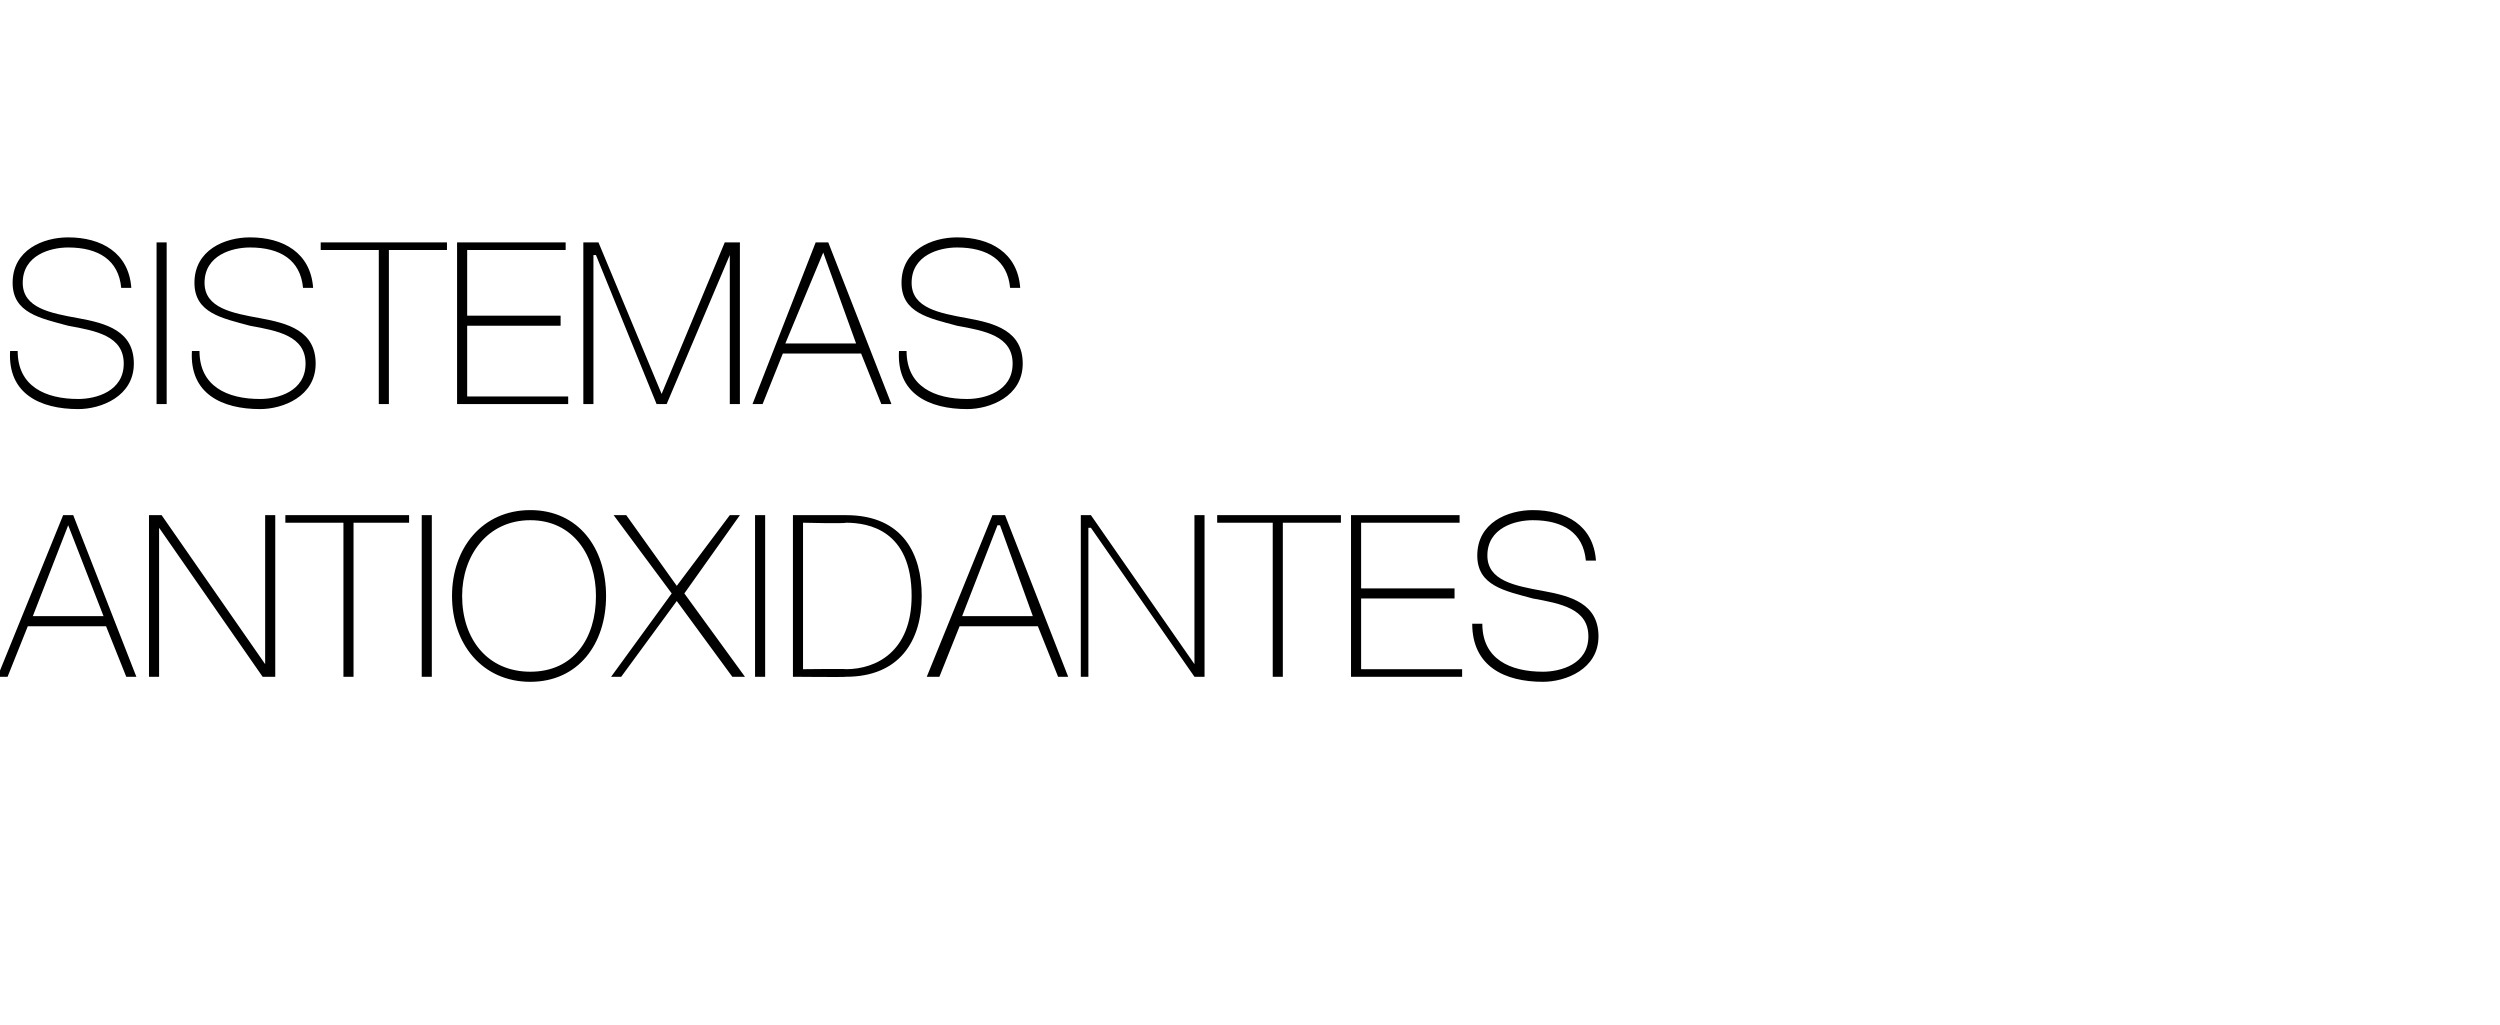 <?xml version="1.0" standalone="no"?><!DOCTYPE svg PUBLIC "-//W3C//DTD SVG 1.1//EN" "http://www.w3.org/Graphics/SVG/1.1/DTD/svg11.dtd"><svg xmlns="http://www.w3.org/2000/svg" version="1.1" width="99px" height="40.6px" viewBox="0 0 99 40.6">  <desc>SISTEMAS ANTIOXIDANTES</desc>  <defs/>  <g id="Polygon32751">    <path d="M 2.9 20.4 L 5.4 26.8 L 5 26.8 L 4.2 24.8 L 1.1 24.8 L 0.3 26.8 L -0.1 26.8 L 2.5 20.4 L 2.9 20.4 Z M 4.1 24.4 L 2.7 20.8 L 2.7 20.8 L 1.3 24.4 L 4.1 24.4 Z M 5.9 20.4 L 6.4 20.4 L 10.5 26.3 L 10.5 26.3 L 10.5 20.4 L 10.9 20.4 L 10.9 26.8 L 10.4 26.8 L 6.3 20.9 L 6.3 20.9 L 6.3 26.8 L 5.9 26.8 L 5.9 20.4 Z M 11.3 20.7 L 11.3 20.4 L 16.2 20.4 L 16.2 20.7 L 14 20.7 L 14 26.8 L 13.6 26.8 L 13.6 20.7 L 11.3 20.7 Z M 16.7 20.4 L 17.1 20.4 L 17.1 26.8 L 16.7 26.8 L 16.7 20.4 Z M 21 27 C 19.1 27 17.9 25.5 17.9 23.6 C 17.9 21.7 19.1 20.2 21 20.2 C 22.9 20.2 24 21.7 24 23.6 C 24 25.5 22.9 27 21 27 Z M 21 26.6 C 22.7 26.6 23.6 25.3 23.6 23.6 C 23.6 22 22.7 20.6 21 20.6 C 19.3 20.6 18.3 22 18.3 23.6 C 18.3 25.3 19.3 26.6 21 26.6 Z M 24.3 20.4 L 24.8 20.4 L 26.8 23.2 L 28.9 20.4 L 29.3 20.4 L 27.1 23.5 L 29.5 26.8 L 29 26.8 L 26.8 23.8 L 24.6 26.8 L 24.2 26.8 L 26.6 23.5 L 24.3 20.4 Z M 29.9 20.4 L 30.3 20.4 L 30.3 26.8 L 29.9 26.8 L 29.9 20.4 Z M 31.8 26.5 C 31.8 26.5 33.53 26.48 33.5 26.5 C 34.7 26.5 36.1 25.8 36.1 23.6 C 36.1 21 34.4 20.7 33.5 20.7 C 33.45 20.74 31.8 20.7 31.8 20.7 L 31.8 26.5 Z M 31.4 20.4 C 31.4 20.4 33.52 20.4 33.5 20.4 C 35.8 20.4 36.5 22 36.5 23.6 C 36.5 25.4 35.6 26.8 33.5 26.8 C 33.5 26.82 31.4 26.8 31.4 26.8 L 31.4 20.4 Z M 39.8 20.4 L 42.3 26.8 L 41.9 26.8 L 41.1 24.8 L 38 24.8 L 37.2 26.8 L 36.7 26.8 L 39.3 20.4 L 39.8 20.4 Z M 40.9 24.4 L 39.6 20.8 L 39.5 20.8 L 38.1 24.4 L 40.9 24.4 Z M 42.8 20.4 L 43.2 20.4 L 47.3 26.3 L 47.3 26.3 L 47.3 20.4 L 47.7 20.4 L 47.7 26.8 L 47.3 26.8 L 43.2 20.9 L 43.1 20.9 L 43.1 26.8 L 42.8 26.8 L 42.8 20.4 Z M 48.2 20.7 L 48.2 20.4 L 53.1 20.4 L 53.1 20.7 L 50.8 20.7 L 50.8 26.8 L 50.4 26.8 L 50.4 20.7 L 48.2 20.7 Z M 57.9 26.5 L 57.9 26.8 L 53.5 26.8 L 53.5 20.4 L 57.8 20.4 L 57.8 20.7 L 53.9 20.7 L 53.9 23.3 L 57.6 23.3 L 57.6 23.7 L 53.9 23.7 L 53.9 26.5 L 57.9 26.5 Z M 62.8 22.2 C 62.7 21.1 61.9 20.6 60.7 20.6 C 60 20.6 58.9 20.9 58.9 22 C 58.9 23 60 23.2 61.1 23.4 C 62.2 23.6 63.3 23.9 63.3 25.2 C 63.3 26.5 62 27 61.1 27 C 59.6 27 58.3 26.4 58.3 24.7 C 58.3 24.7 58.7 24.7 58.7 24.7 C 58.7 26.1 59.8 26.6 61.1 26.6 C 61.8 26.6 62.9 26.3 62.9 25.2 C 62.9 24.1 61.8 23.9 60.7 23.7 C 59.6 23.4 58.5 23.2 58.5 22 C 58.5 20.7 59.7 20.2 60.7 20.2 C 62 20.2 63.1 20.8 63.2 22.2 C 63.2 22.2 62.8 22.2 62.8 22.2 Z " stroke="none" fill="#000"/>  </g>  <g id="Polygon32750">    <path d="M 4.8 11.4 C 4.7 10.3 3.9 9.8 2.7 9.8 C 2 9.8 0.9 10.1 0.9 11.2 C 0.9 12.2 2 12.4 3.1 12.6 C 4.2 12.8 5.3 13.1 5.3 14.4 C 5.3 15.7 4 16.2 3.1 16.2 C 1.6 16.2 0.3 15.6 0.4 13.9 C 0.4 13.9 0.7 13.9 0.7 13.9 C 0.7 15.3 1.8 15.8 3.1 15.8 C 3.8 15.8 4.9 15.5 4.9 14.4 C 4.9 13.3 3.8 13.1 2.7 12.9 C 1.6 12.6 0.5 12.4 0.5 11.2 C 0.5 9.9 1.7 9.4 2.7 9.4 C 4 9.4 5.1 10 5.2 11.4 C 5.2 11.4 4.8 11.4 4.8 11.4 Z M 6.2 9.6 L 6.6 9.6 L 6.6 16 L 6.2 16 L 6.2 9.6 Z M 12 11.4 C 11.9 10.3 11.1 9.8 9.9 9.8 C 9.2 9.8 8.1 10.1 8.1 11.2 C 8.1 12.2 9.2 12.4 10.3 12.6 C 11.4 12.8 12.5 13.1 12.5 14.4 C 12.5 15.7 11.2 16.2 10.3 16.2 C 8.8 16.2 7.5 15.6 7.6 13.9 C 7.6 13.9 7.9 13.9 7.9 13.9 C 7.9 15.3 9 15.8 10.3 15.8 C 11 15.8 12.1 15.5 12.1 14.4 C 12.1 13.3 11 13.1 9.9 12.9 C 8.8 12.6 7.7 12.4 7.7 11.2 C 7.7 9.9 8.9 9.4 9.9 9.4 C 11.2 9.4 12.3 10 12.4 11.4 C 12.4 11.4 12 11.4 12 11.4 Z M 12.7 9.9 L 12.7 9.6 L 17.7 9.6 L 17.7 9.9 L 15.4 9.9 L 15.4 16 L 15 16 L 15 9.9 L 12.7 9.9 Z M 22.5 15.7 L 22.5 16 L 18.1 16 L 18.1 9.6 L 22.4 9.6 L 22.4 9.9 L 18.5 9.9 L 18.5 12.5 L 22.2 12.5 L 22.2 12.9 L 18.5 12.9 L 18.5 15.7 L 22.5 15.7 Z M 23.1 9.6 L 23.7 9.6 L 26.2 15.6 L 26.2 15.6 L 28.7 9.6 L 29.3 9.6 L 29.3 16 L 28.9 16 L 28.9 10.1 L 28.9 10.1 L 26.4 16 L 26 16 L 23.6 10.1 L 23.5 10.1 L 23.5 16 L 23.1 16 L 23.1 9.6 Z M 32.8 9.6 L 35.3 16 L 34.9 16 L 34.1 14 L 31 14 L 30.2 16 L 29.8 16 L 32.3 9.6 L 32.8 9.6 Z M 33.9 13.6 L 32.6 10 L 32.6 10 L 31.1 13.6 L 33.9 13.6 Z M 40 11.4 C 39.9 10.3 39.1 9.8 37.9 9.8 C 37.2 9.8 36.1 10.1 36.1 11.2 C 36.1 12.2 37.2 12.4 38.3 12.6 C 39.4 12.8 40.5 13.1 40.5 14.4 C 40.5 15.7 39.2 16.2 38.3 16.2 C 36.8 16.2 35.5 15.6 35.6 13.9 C 35.6 13.9 35.9 13.9 35.9 13.9 C 35.9 15.3 37 15.8 38.3 15.8 C 39 15.8 40.1 15.5 40.1 14.4 C 40.1 13.3 39 13.1 37.9 12.9 C 36.8 12.6 35.7 12.4 35.7 11.2 C 35.7 9.9 36.9 9.4 37.9 9.4 C 39.2 9.4 40.3 10 40.4 11.4 C 40.4 11.4 40 11.4 40 11.4 Z " stroke="none" fill="#000"/>  </g></svg>